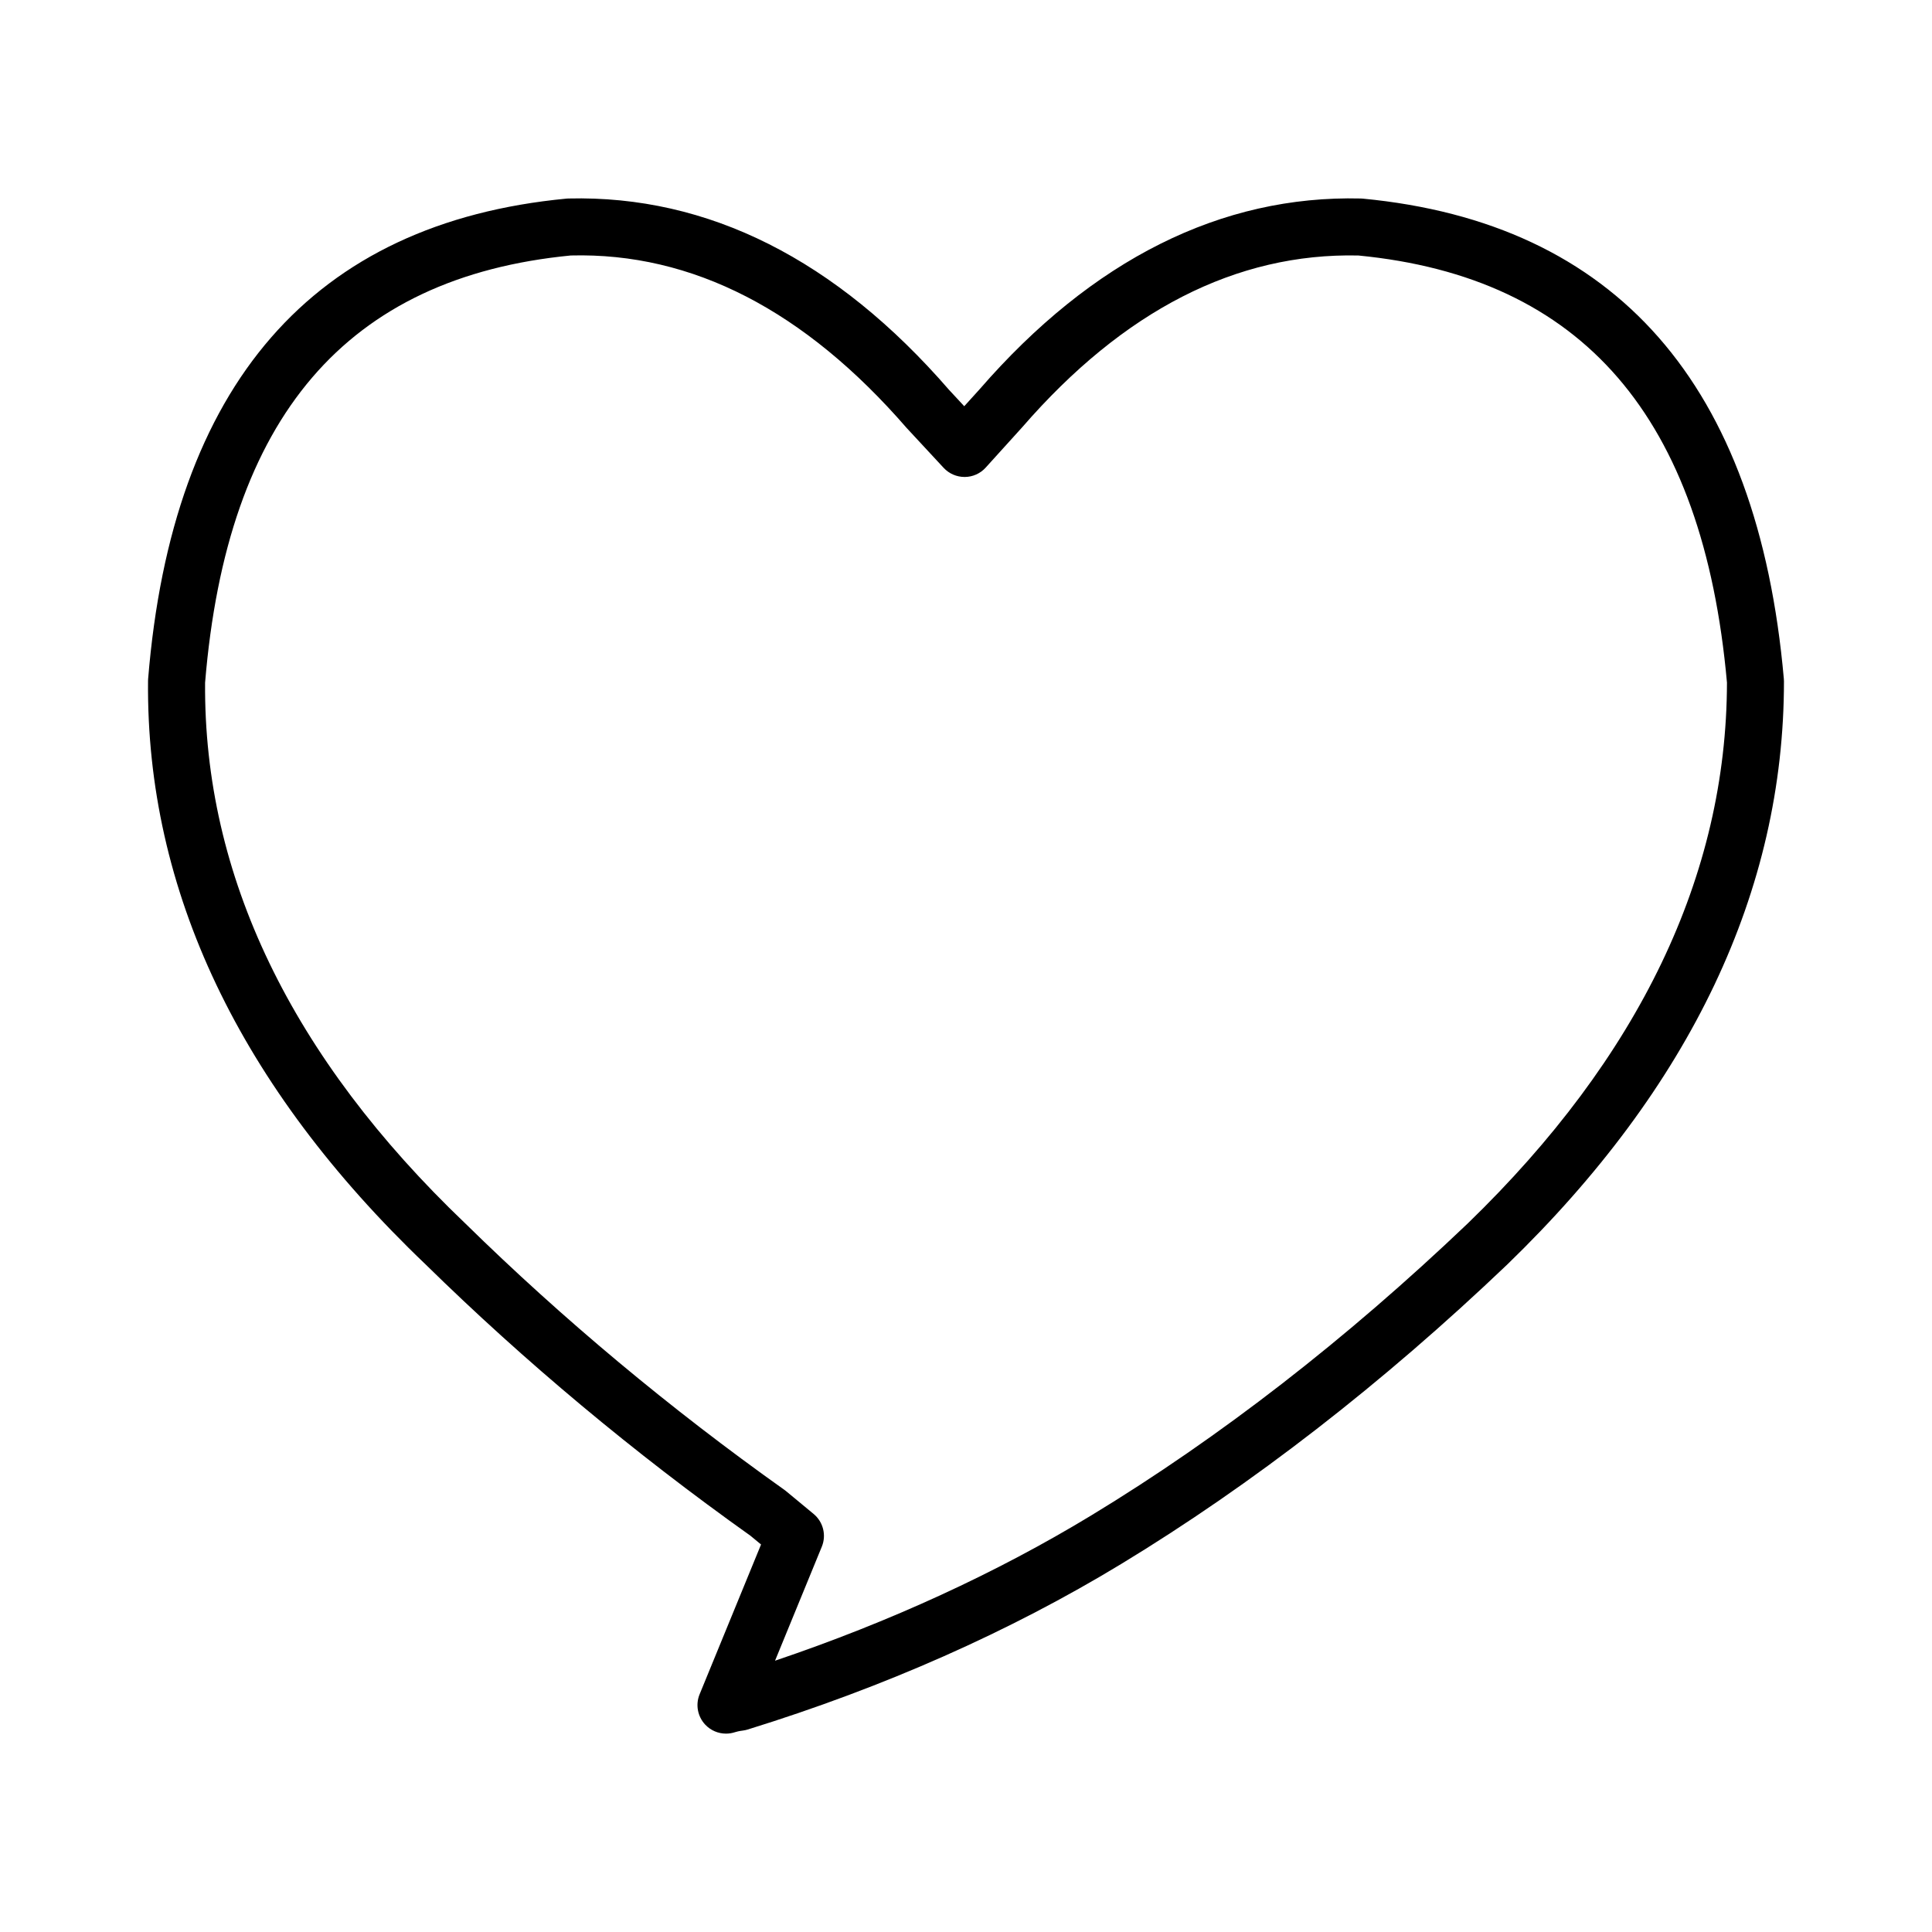 <?xml version="1.0" encoding="UTF-8"?>
<!-- The Best Svg Icon site in the world: iconSvg.co, Visit us! https://iconsvg.co -->
<svg fill="#000000" width="800px" height="800px" version="1.1" viewBox="144 144 512 512" xmlns="http://www.w3.org/2000/svg">
 <path d="m336.4 603.43c-2.055 0-4.055-0.836-5.512-2.387-2.023-2.156-2.609-5.305-1.484-8.039l16.281-39.695-2.816-2.328c-30.828-21.926-59.785-46.105-86.082-71.895-49.309-47.07-74.074-99.105-73.555-154.6 0-0.18 0.012-0.363 0.02-0.539 6.363-78.066 43.66-120.9 110.86-127.31 0.176-0.02 0.352-0.031 0.527-0.031 37.051-0.898 70.906 16.168 100.86 50.703l4.035 4.348 4.047-4.469c29.871-34.414 64.094-51.484 101.02-50.582 0.18 0 0.359 0.012 0.535 0.031 67.164 6.406 104.71 49.23 111.6 127.27 0.02 0.223 0.031 0.441 0.031 0.664 0 55.438-24.672 107.44-73.352 154.56-33.055 31.527-67.477 58.215-102.34 79.371-29.453 17.875-62.734 32.625-98.918 43.836-0.422 0.133-0.855 0.227-1.301 0.281-1.055 0.133-1.691 0.309-2.035 0.418-0.801 0.266-1.617 0.395-2.422 0.395zm-138.05-278.52c-0.395 51.047 22.809 99.266 68.961 143.32 25.859 25.363 54.277 49.09 84.555 70.594 0.145 0.105 0.297 0.215 0.434 0.332l7.309 6.051c2.551 2.106 3.438 5.629 2.176 8.691l-12.391 30.207c30.484-10.305 58.648-23.242 83.848-38.531 33.945-20.598 67.492-46.613 99.719-77.344 45.469-44.023 68.605-92.262 68.703-143.33-6.309-70.387-38.27-107.42-97.695-113.19-32.355-0.719-62.242 14.594-89.062 45.508l-9.684 10.695c-1.414 1.578-3.438 2.481-5.551 2.488h-0.051c-2.106 0-4.109-0.875-5.543-2.414l-9.82-10.586c-26.98-31.105-56.758-46.531-88.984-45.695-59.402 5.769-91.117 42.805-96.922 113.2z"/>
</svg>
